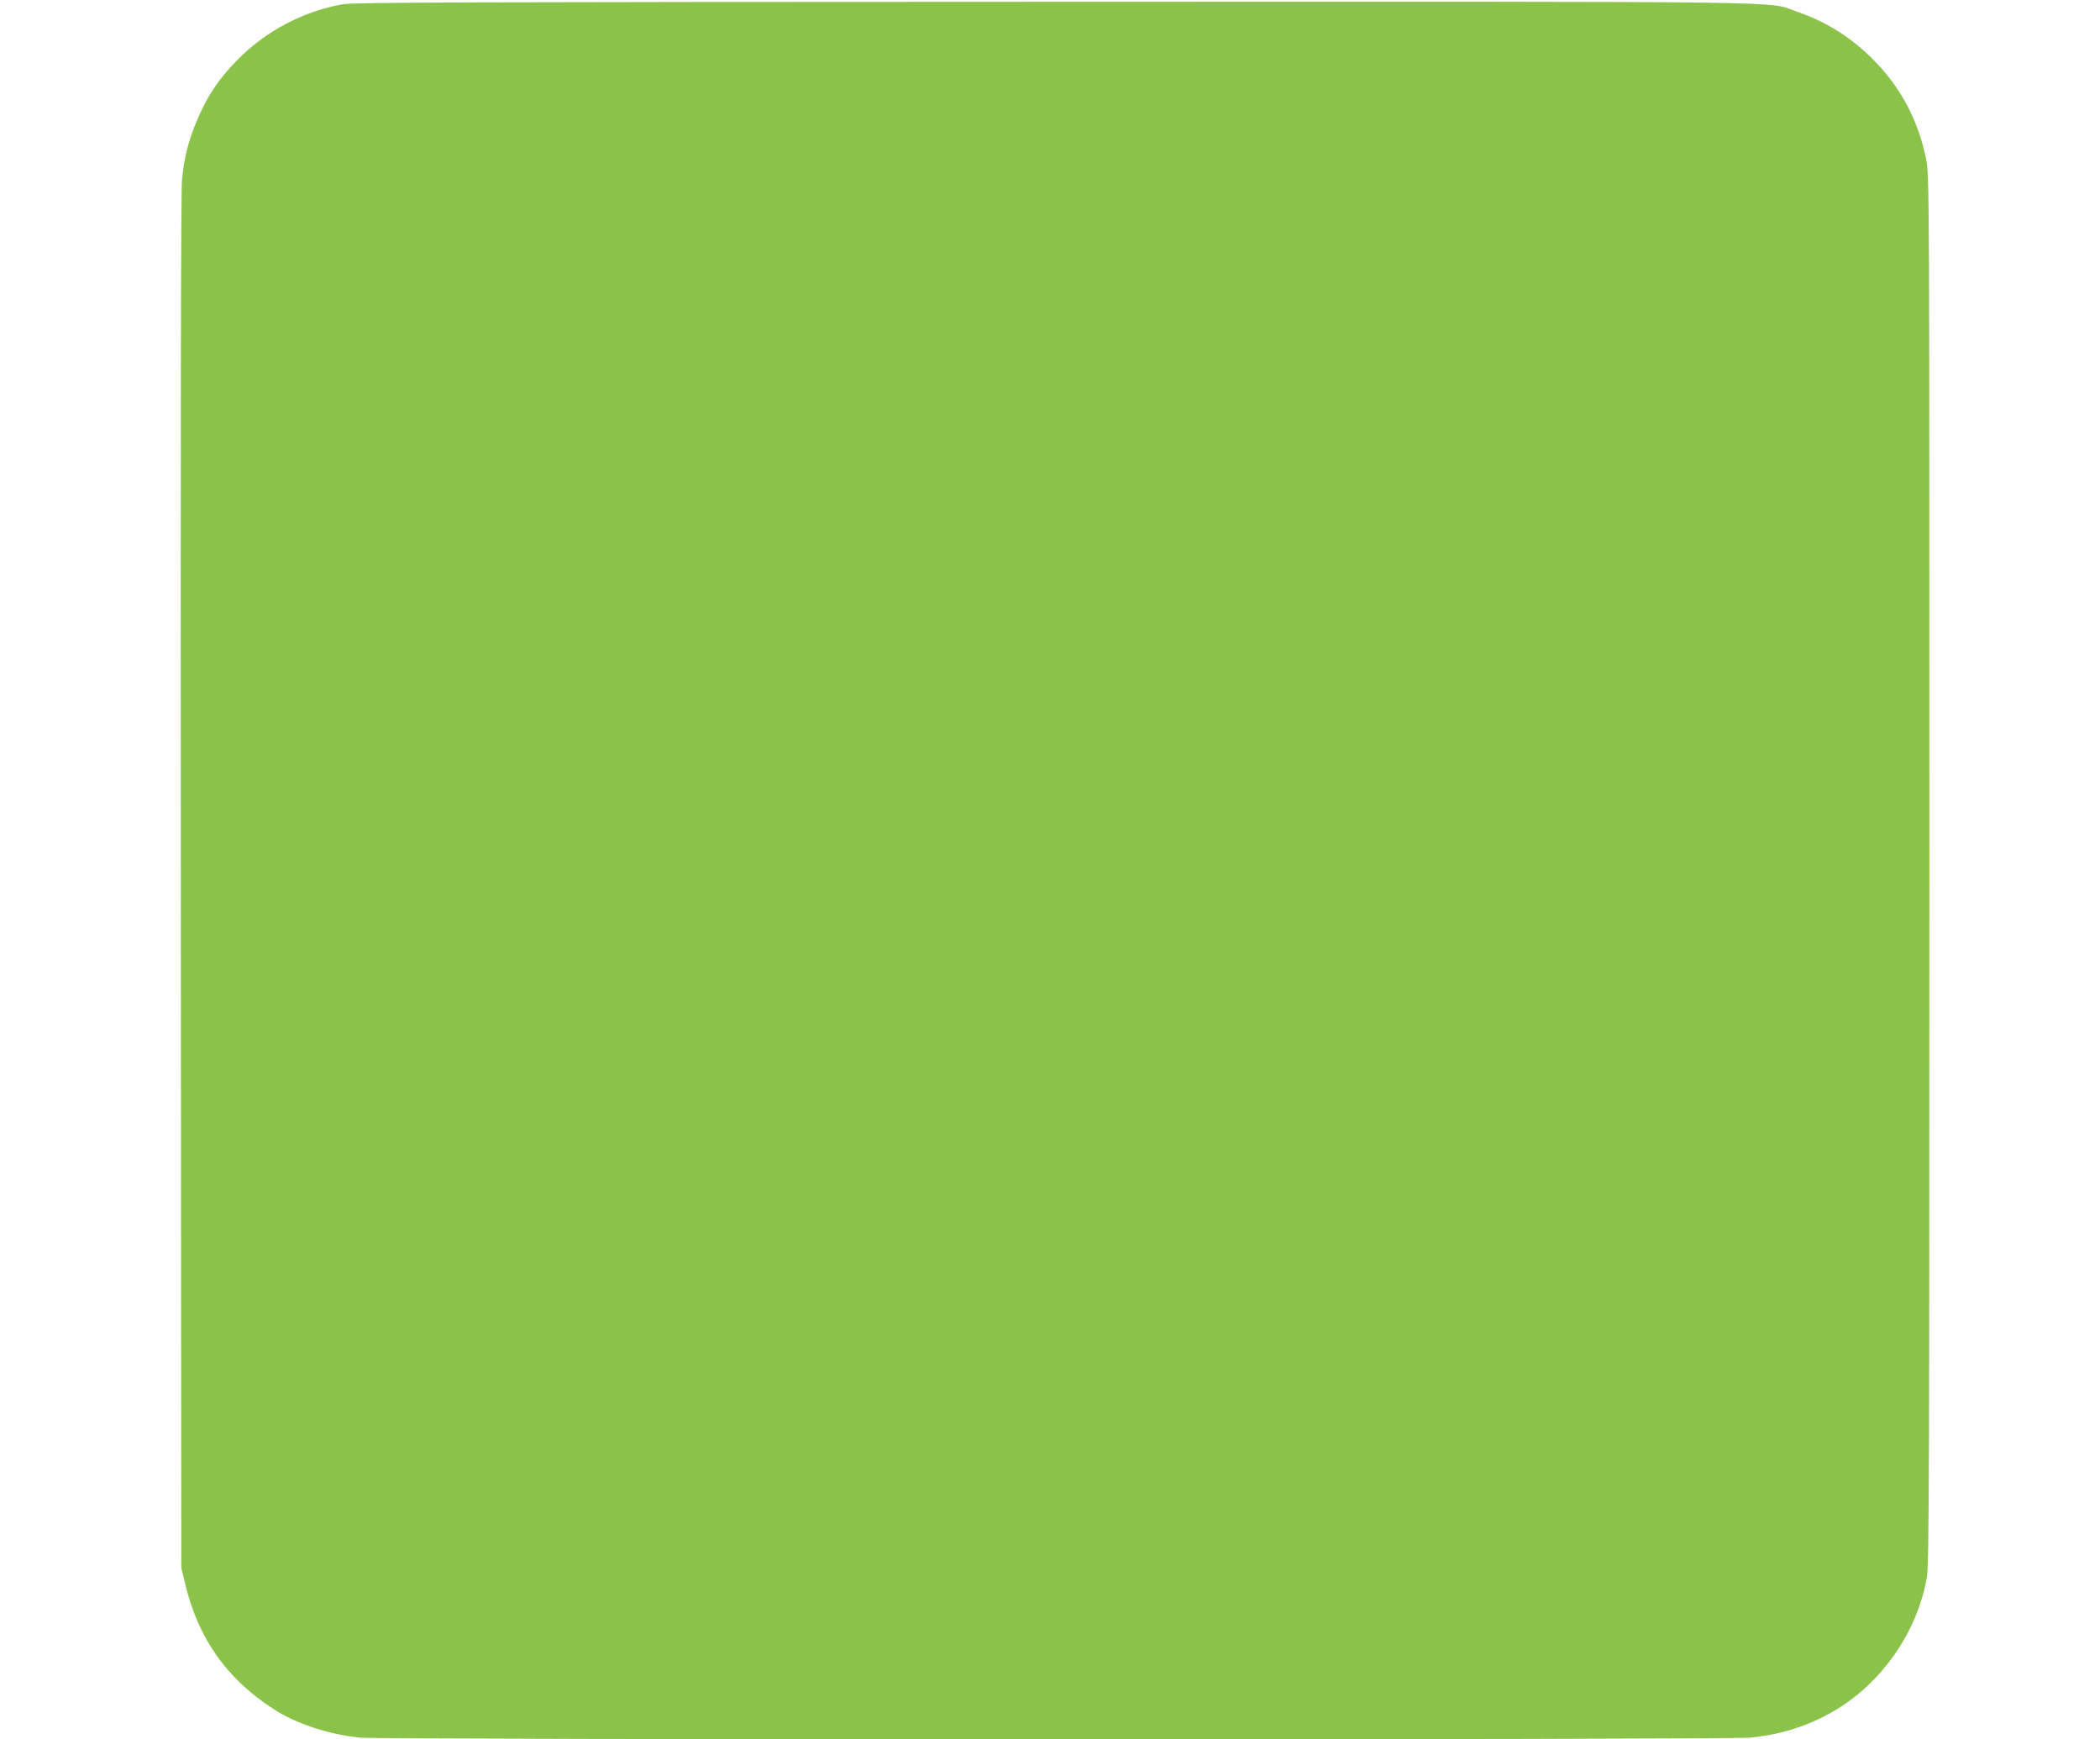 <?xml version="1.0" standalone="no"?>
<!DOCTYPE svg PUBLIC "-//W3C//DTD SVG 20010904//EN"
 "http://www.w3.org/TR/2001/REC-SVG-20010904/DTD/svg10.dtd">
<svg version="1.0" xmlns="http://www.w3.org/2000/svg"
 width="1280pt" height="1060pt" viewBox="0 0 1280 1060"
 preserveAspectRatio="xMidYMid meet">
<g transform="translate(0,1060) scale(0.1,-0.1)"
fill="#8bc34a" stroke="none">
<path d="M2089 10574 c-241 -43 -466 -162 -638 -335 -116 -117 -187 -222 -250
-372 -53 -124 -79 -229 -92 -367 -6 -77 -9 -1498 -7 -4285 l3 -4170 22 -90
c77 -335 254 -587 542 -772 136 -89 340 -155 526 -173 148 -14 8315 -14 8471
0 282 25 541 142 734 332 181 178 304 408 345 646 13 74 15 639 15 4314 0
4204 0 4230 -20 4329 -51 249 -165 456 -346 629 -130 124 -274 212 -439 268
-196 67 170 62 -4530 61 -3564 -1 -4272 -3 -4336 -15z"/>
</g>
</svg>
